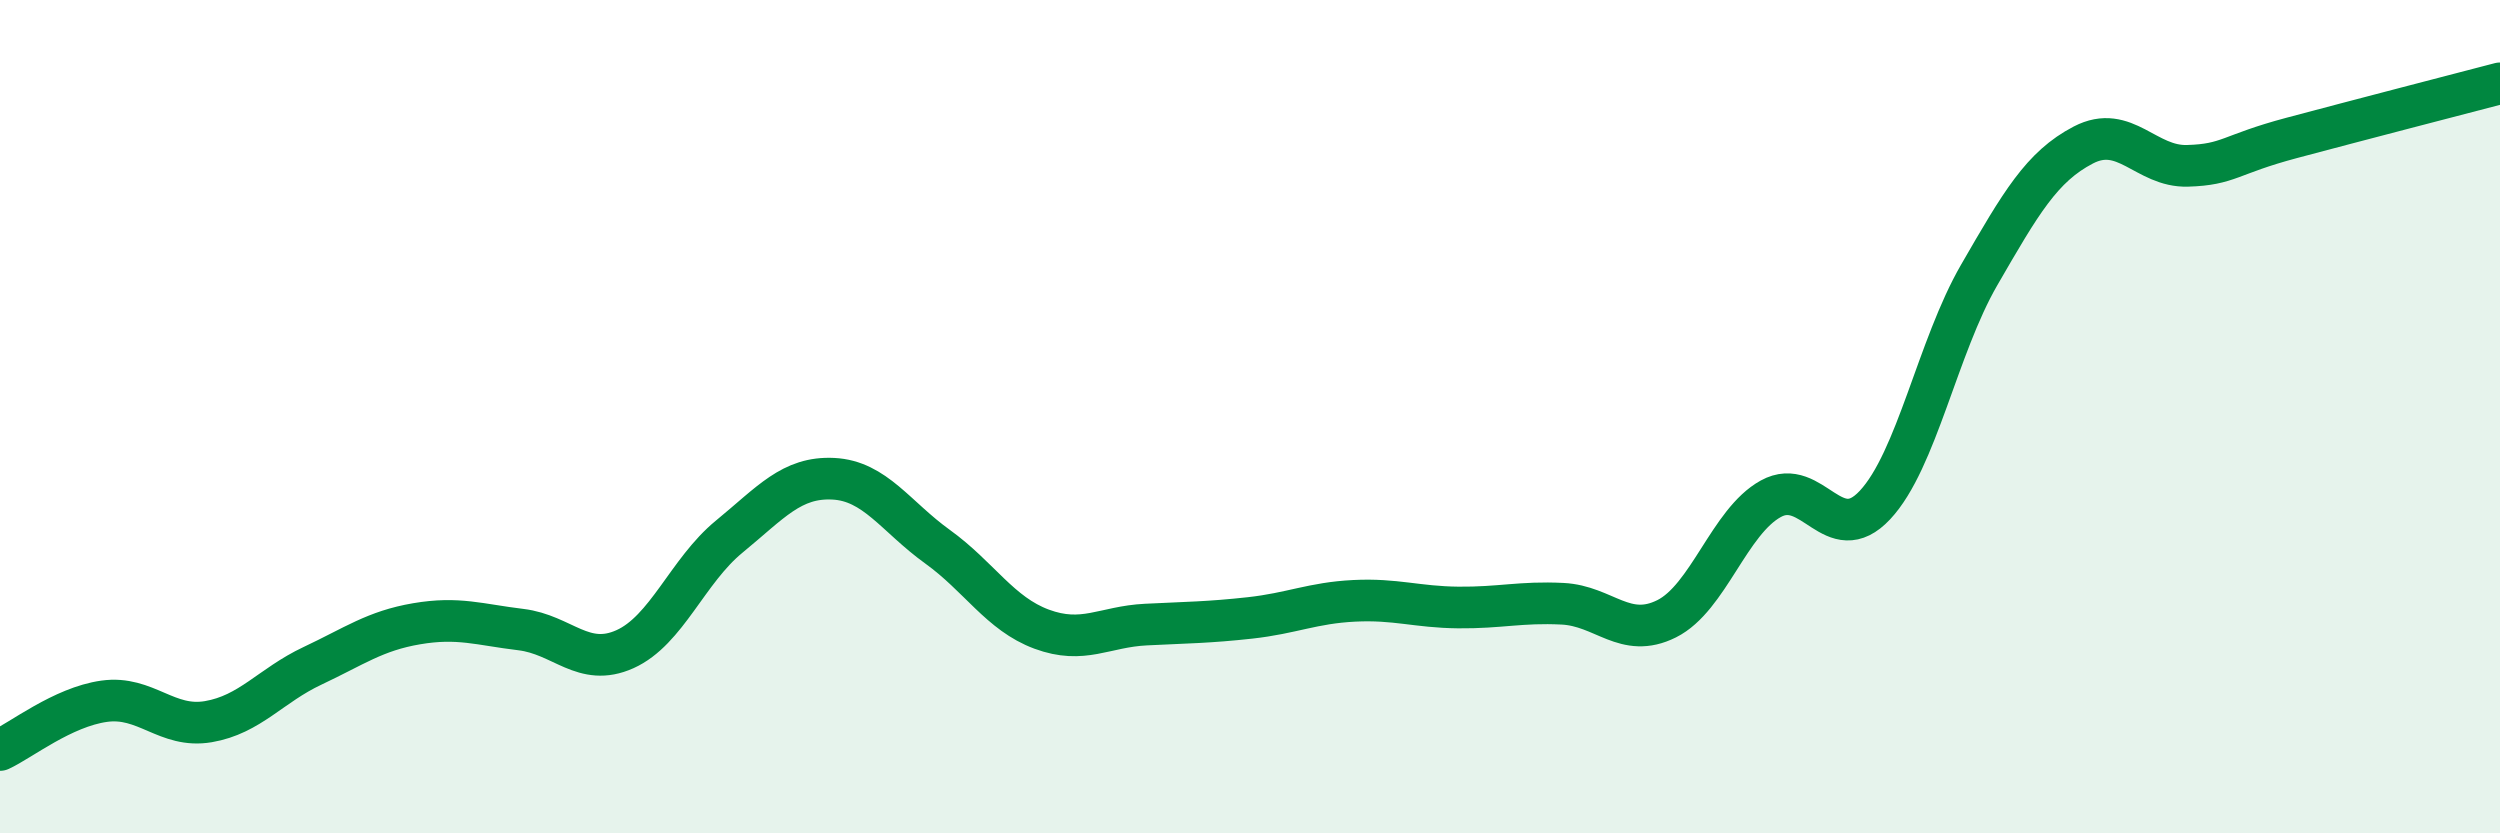 
    <svg width="60" height="20" viewBox="0 0 60 20" xmlns="http://www.w3.org/2000/svg">
      <path
        d="M 0,18 C 0.5,17.77 1.5,16.97 2.5,16.83 C 3.5,16.69 4,17.49 5,17.32 C 6,17.15 6.5,16.45 7.5,15.98 C 8.5,15.51 9,15.14 10,14.97 C 11,14.8 11.5,14.99 12.5,15.11 C 13.5,15.23 14,16.03 15,15.58 C 16,15.13 16.5,13.7 17.5,12.88 C 18.5,12.06 19,11.44 20,11.49 C 21,11.54 21.5,12.4 22.5,13.12 C 23.5,13.84 24,14.73 25,15.1 C 26,15.47 26.5,15.04 27.5,14.99 C 28.5,14.94 29,14.94 30,14.83 C 31,14.72 31.5,14.47 32.5,14.42 C 33.5,14.37 34,14.57 35,14.58 C 36,14.59 36.5,14.44 37.5,14.49 C 38.5,14.54 39,15.35 40,14.85 C 41,14.35 41.5,12.52 42.5,11.97 C 43.5,11.42 44,13.19 45,12.12 C 46,11.05 46.5,8.33 47.5,6.6 C 48.5,4.87 49,4 50,3.48 C 51,2.96 51.5,4.01 52.5,3.98 C 53.5,3.95 53.5,3.71 55,3.31 C 56.5,2.91 59,2.26 60,2L60 20L0 20Z"
        fill="#008740"
        opacity="0.1"
        stroke-linecap="round"
        stroke-linejoin="round"
      />
      <path
        d="M 0,18 C 0.5,17.77 1.5,16.97 2.5,16.83 C 3.5,16.69 4,17.49 5,17.32 C 6,17.15 6.5,16.45 7.5,15.98 C 8.5,15.51 9,15.14 10,14.97 C 11,14.8 11.5,14.99 12.5,15.11 C 13.5,15.23 14,16.03 15,15.58 C 16,15.13 16.5,13.7 17.5,12.88 C 18.5,12.06 19,11.44 20,11.49 C 21,11.54 21.5,12.4 22.5,13.12 C 23.5,13.84 24,14.73 25,15.1 C 26,15.47 26.5,15.04 27.5,14.99 C 28.5,14.94 29,14.94 30,14.83 C 31,14.72 31.5,14.47 32.5,14.42 C 33.5,14.37 34,14.57 35,14.58 C 36,14.59 36.5,14.44 37.5,14.49 C 38.5,14.54 39,15.35 40,14.85 C 41,14.35 41.5,12.52 42.5,11.97 C 43.5,11.42 44,13.19 45,12.12 C 46,11.05 46.5,8.33 47.5,6.6 C 48.5,4.87 49,4 50,3.48 C 51,2.96 51.5,4.01 52.5,3.98 C 53.5,3.95 53.5,3.71 55,3.31 C 56.5,2.91 59,2.26 60,2"
        stroke="#008740"
        stroke-width="1"
        fill="none"
        stroke-linecap="round"
        stroke-linejoin="round"
      />
    </svg>
  